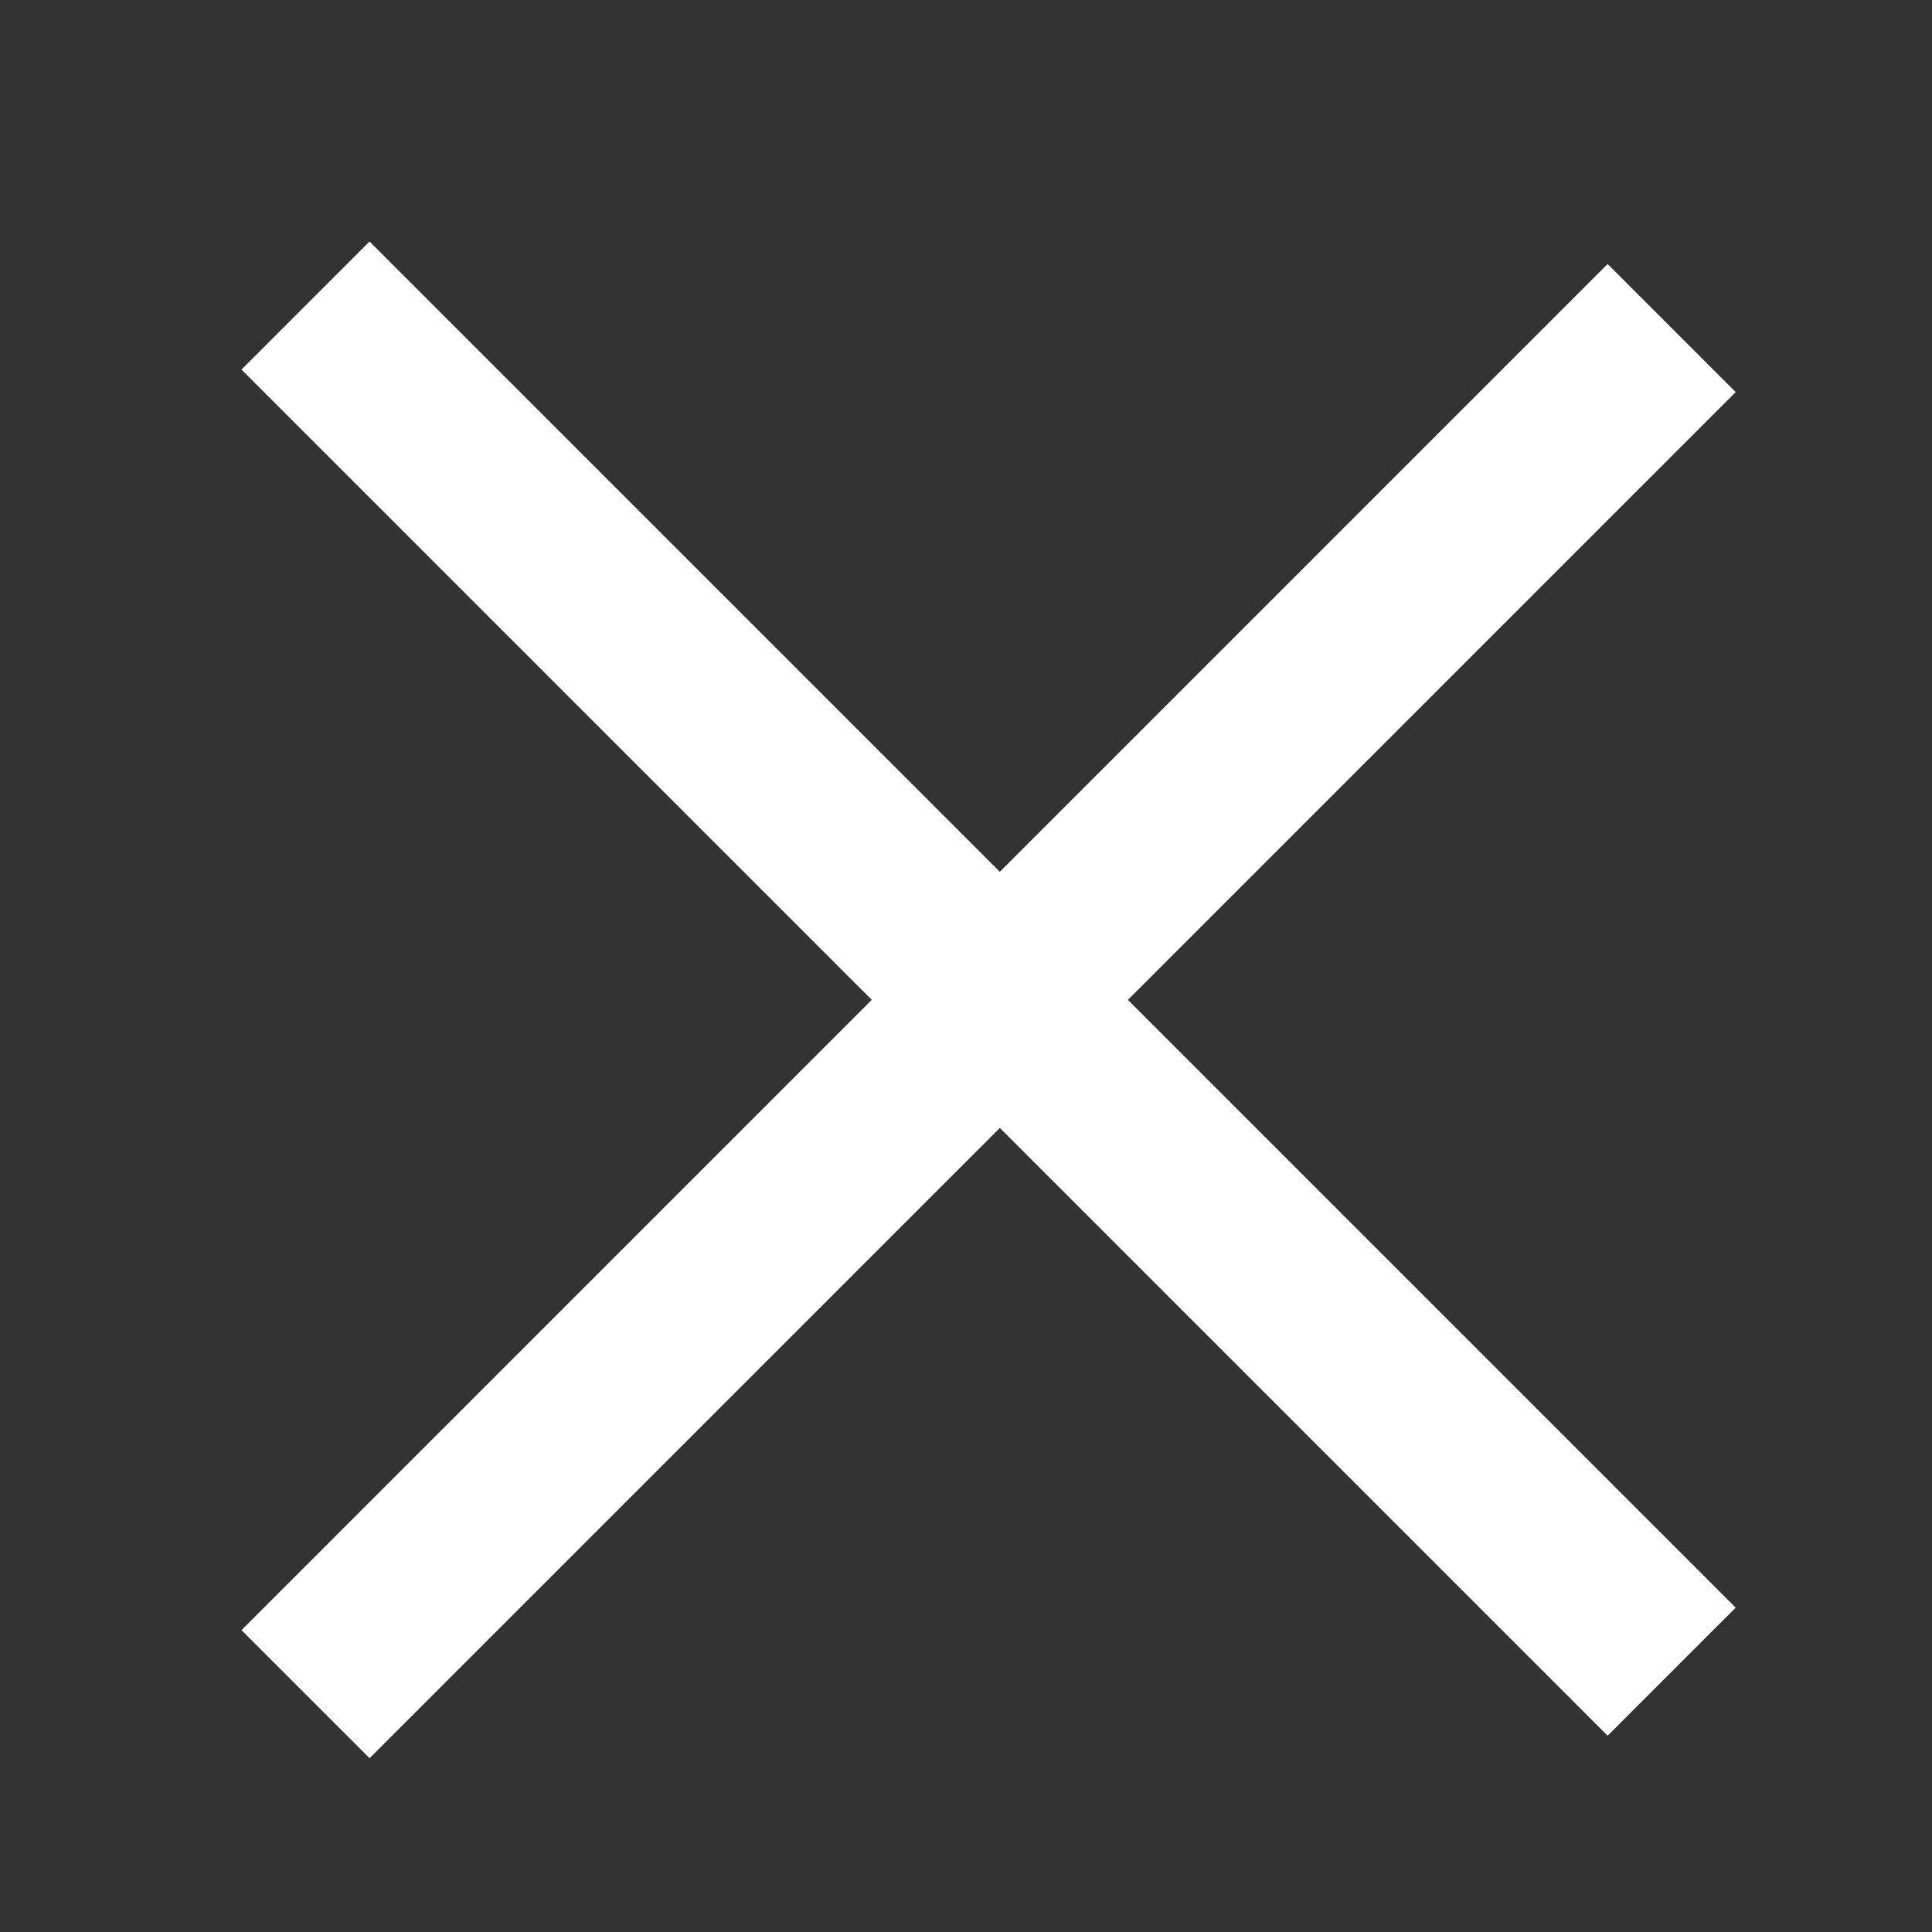 <?xml version="1.0" encoding="UTF-8"?> <svg xmlns="http://www.w3.org/2000/svg" width="32" height="32" viewBox="0 0 32 32" fill="none"><rect x="0" y="0" width="32" height="32" fill="#333333" stroke="none"/><g clip-path="url(#clip0_2002_6149)"><rect x="4" y="27" width="32" height="3" transform="rotate(-45 4 27)" fill="white"></rect><rect x="6.121" y="4" width="32" height="3" transform="rotate(45 6.121 4)" fill="white"></rect></g><defs><clipPath id="clip0_2002_6149"><rect width="32" height="32" fill="white"></rect></clipPath></defs></svg> 